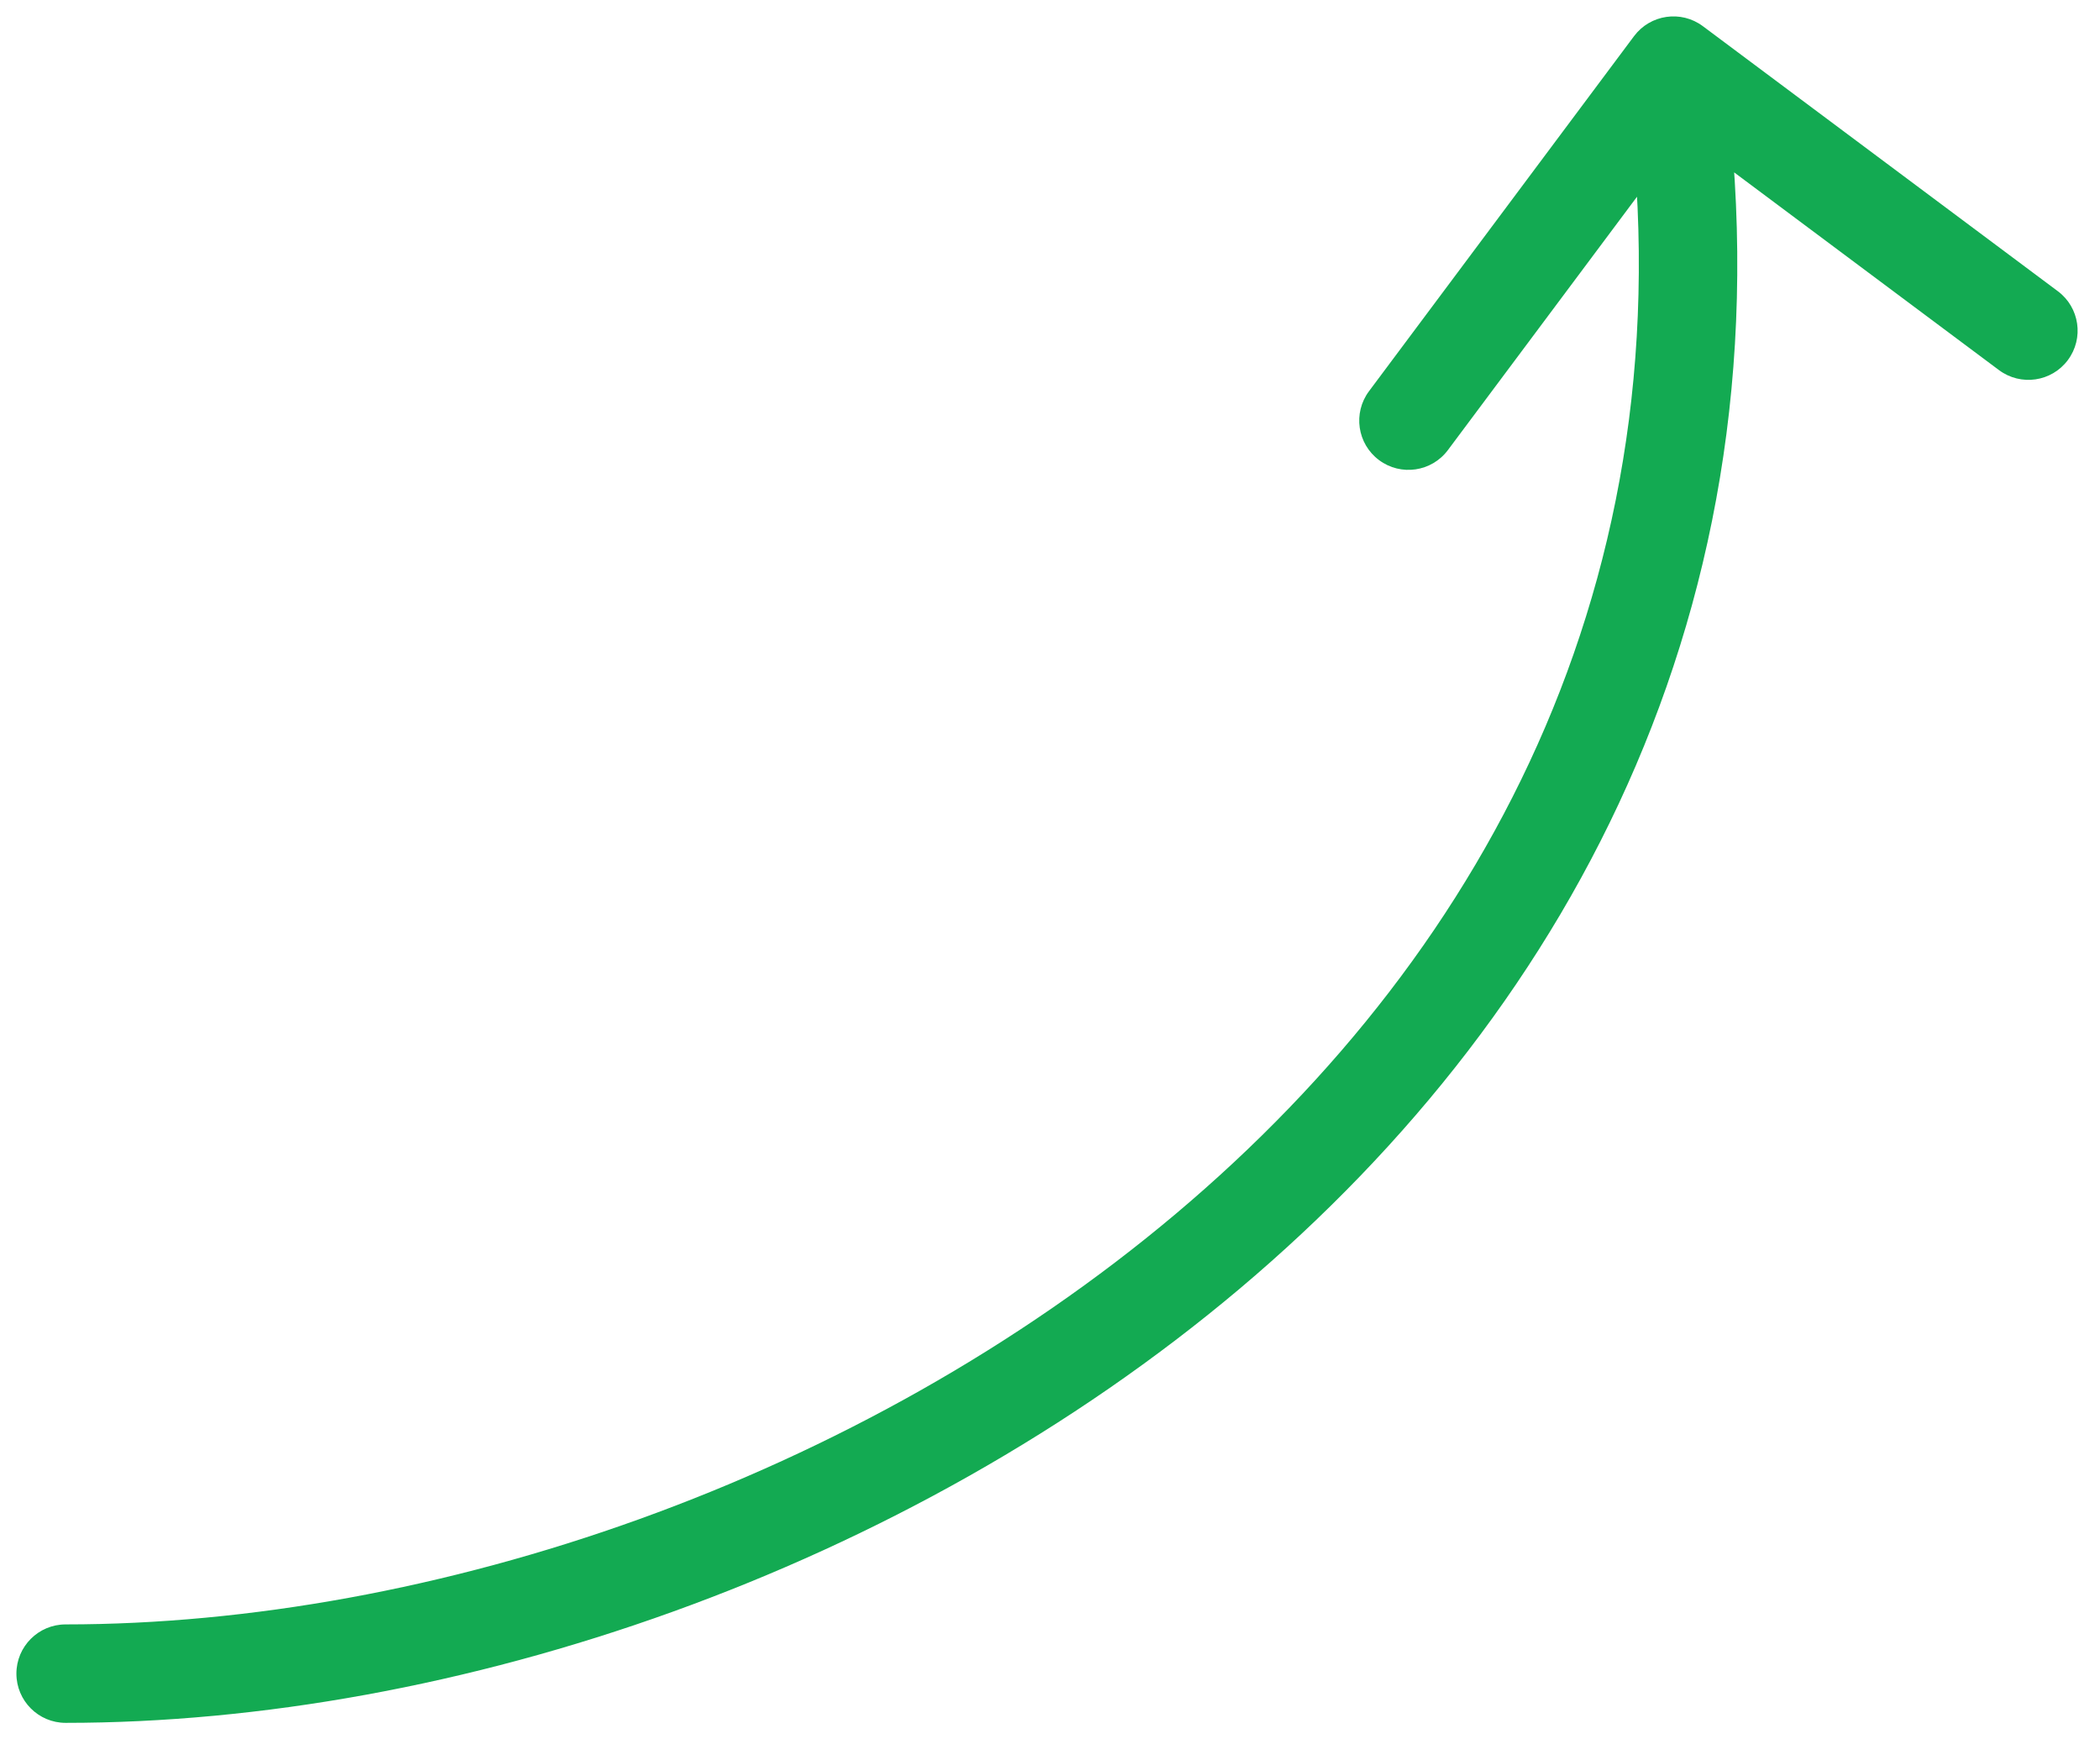 <svg width="64" height="53" viewBox="0 0 64 53" fill="none" xmlns="http://www.w3.org/2000/svg">
    <path d="M2 49.5C1.172 49.5 0.5 50.172 0.5 51C0.5 51.828 1.172 52.5 2 52.5V49.5ZM51.897 0.798C51.233 0.302 50.294 0.439 49.798 1.103L41.722 11.921C41.227 12.585 41.363 13.525 42.027 14.02C42.691 14.516 43.631 14.379 44.126 13.716L51.305 4.099L60.921 11.278C61.585 11.773 62.525 11.637 63.02 10.973C63.516 10.309 63.379 9.369 62.715 8.874L51.897 0.798ZM2 52.5C13.845 52.5 27.564 47.88 37.779 39.272C48.039 30.625 54.822 17.887 52.484 1.785L49.516 2.215C51.678 17.113 45.461 28.875 35.846 36.978C26.186 45.12 13.155 49.5 2 49.5V52.5Z" fill="#13AA52"/>
</svg>
